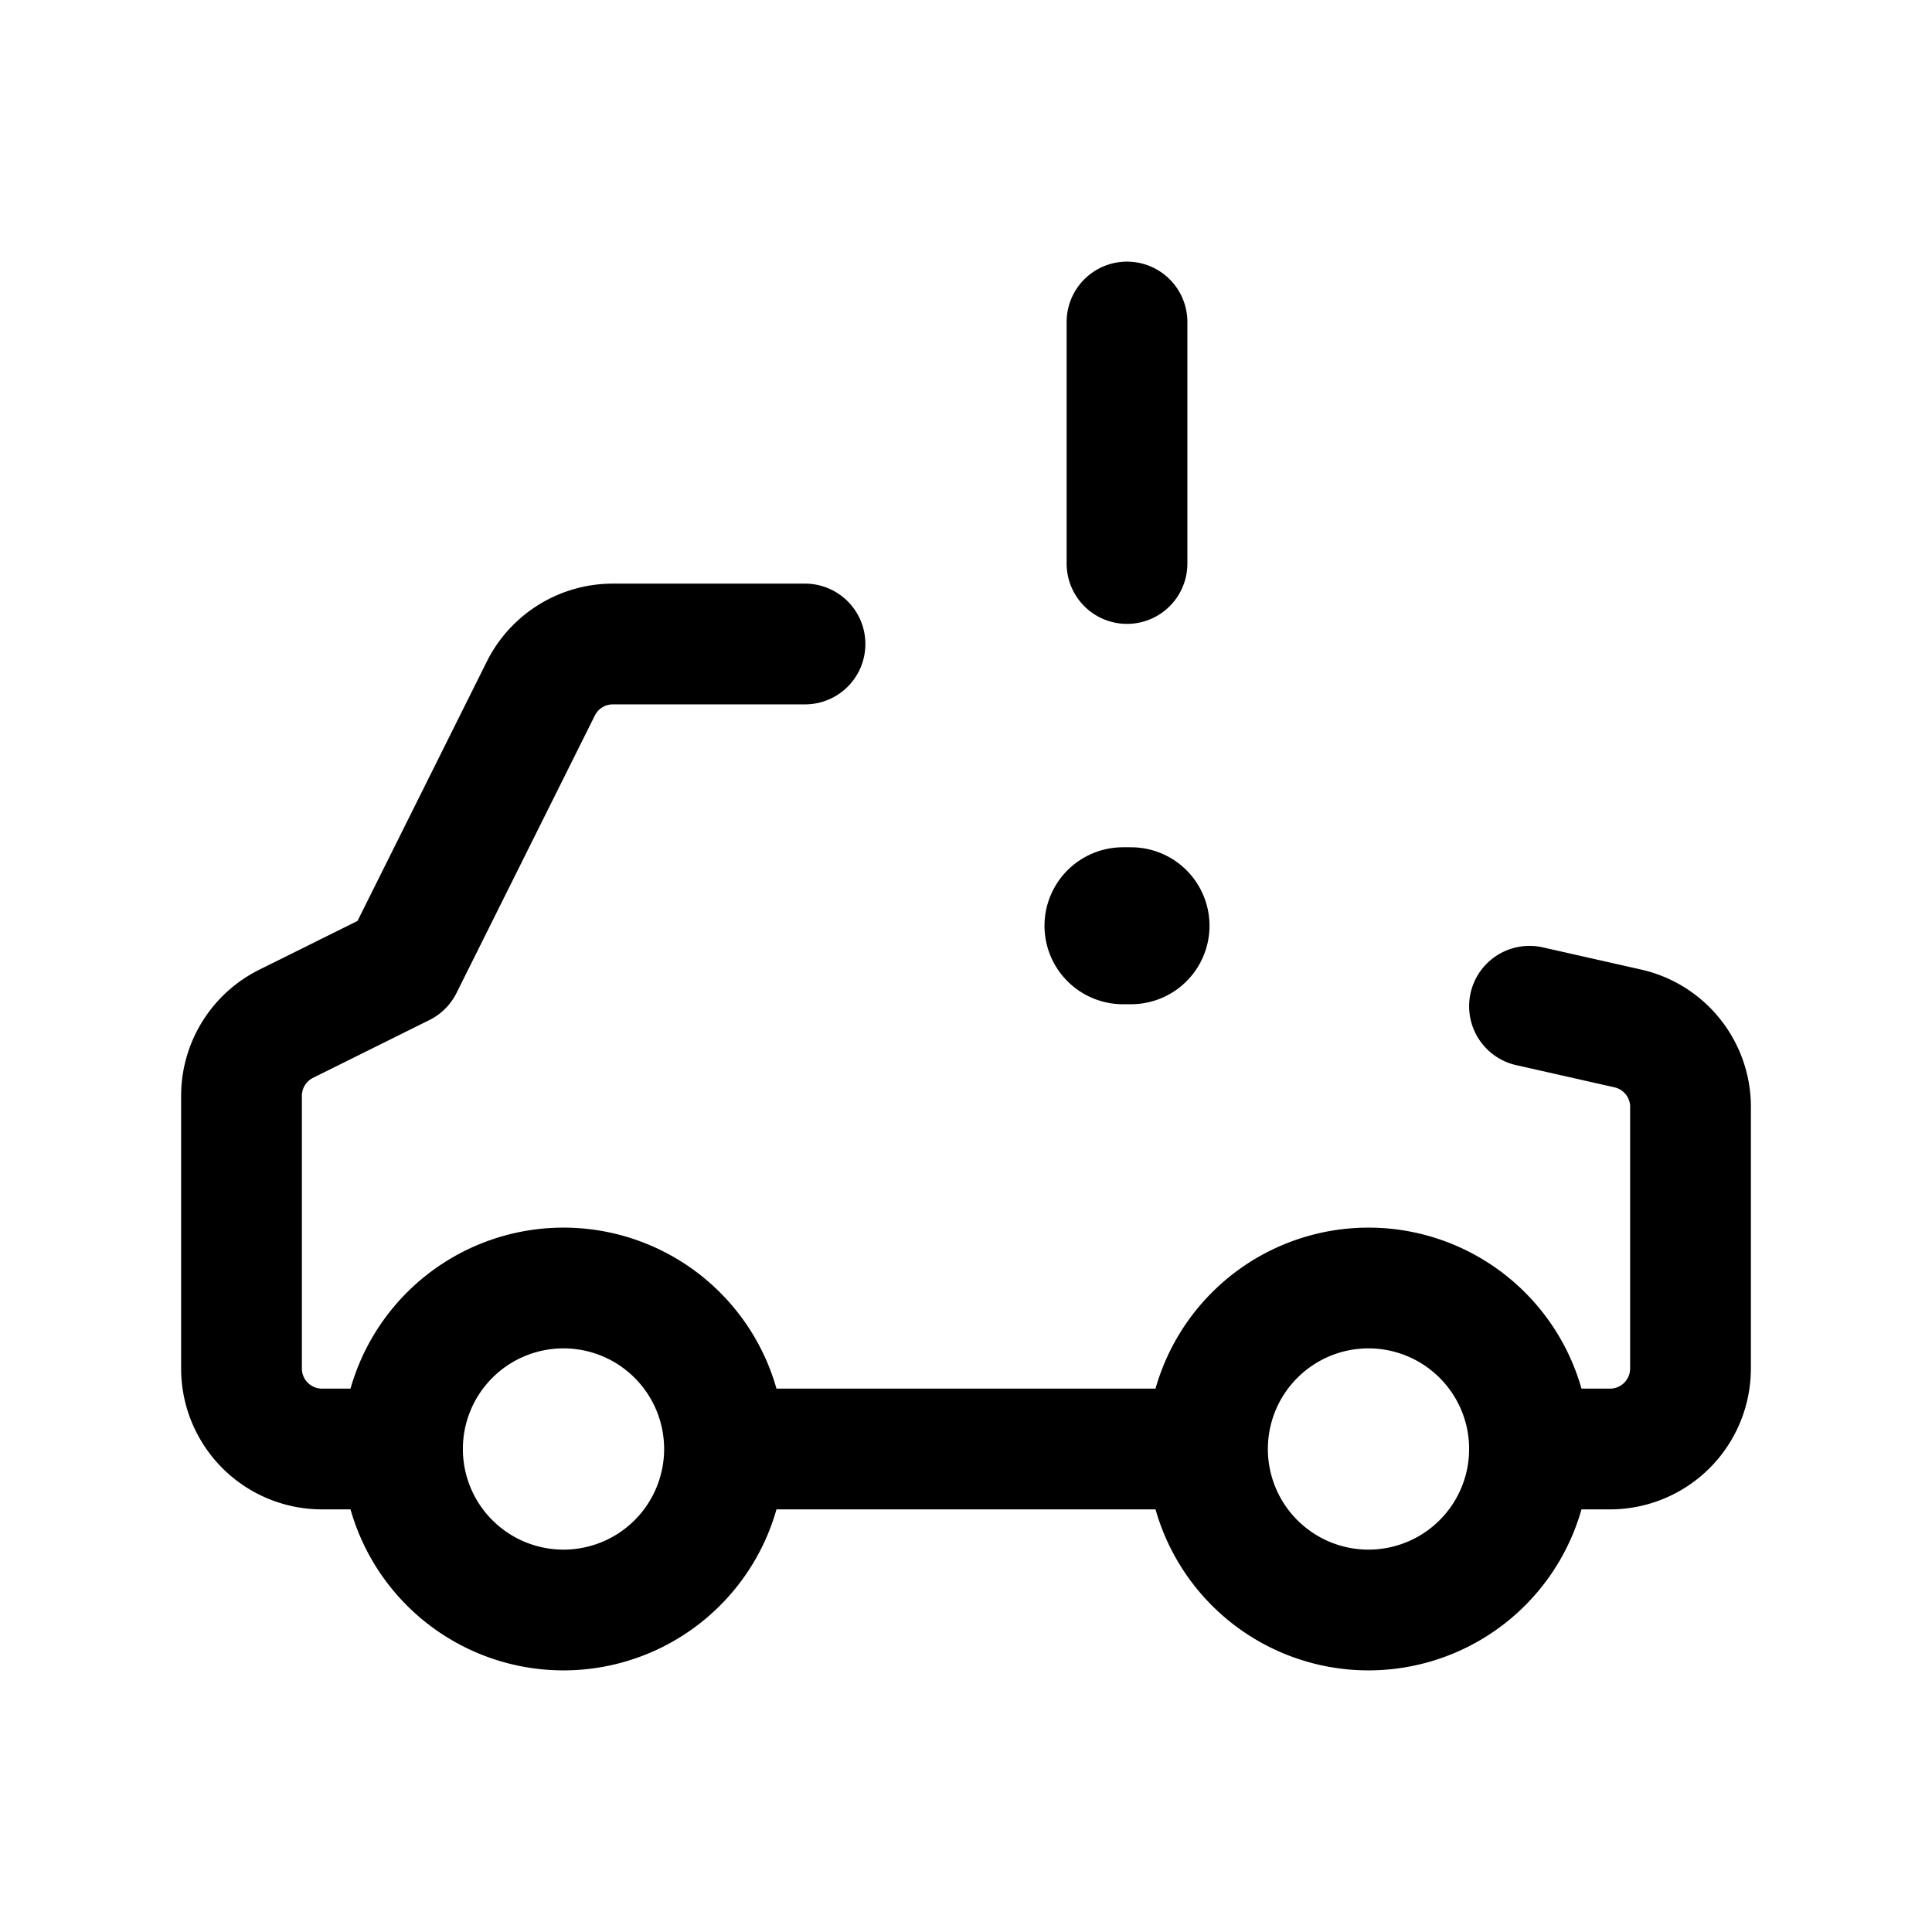 <?xml version="1.0" encoding="utf-8"?><!-- Uploaded to: SVG Repo, www.svgrepo.com, Generator: SVG Repo Mixer Tools -->
<svg fill="#000000" width="800px" height="800px" viewBox="0 0 24 24" id="car-allert" xmlns="http://www.w3.org/2000/svg" class="icon line"><line id="primary-upstroke" x1="13.95" y1="11.5" x2="14.05" y2="11.5" style="fill: none; stroke: rgb(0, 0, 0); stroke-linecap: round; stroke-linejoin: round; stroke-width: 1.95;"></line><path id="primary" d="M19,18h1a1,1,0,0,0,1-1V13.78a1,1,0,0,0-.76-1L19,12.5" style="fill: none; stroke: rgb(0, 0, 0); stroke-linecap: round; stroke-linejoin: round; stroke-width: 1.5;"></path><path id="primary-2" data-name="primary" d="M10,8H7.62a1,1,0,0,0-.9.55L5,12l-1.45.72a1,1,0,0,0-.55.9V17a1,1,0,0,0,1,1H5" style="fill: none; stroke: rgb(0, 0, 0); stroke-linecap: round; stroke-linejoin: round; stroke-width: 1.5;"></path><path id="primary-3" data-name="primary" d="M9,18h6M9,18a2,2,0,1,0-2,2A2,2,0,0,0,9,18Zm10,0a2,2,0,1,0-2,2A2,2,0,0,0,19,18ZM14,4V7" style="fill: none; stroke: rgb(0, 0, 0); stroke-linecap: round; stroke-linejoin: round; stroke-width: 1.5;"></path></svg>